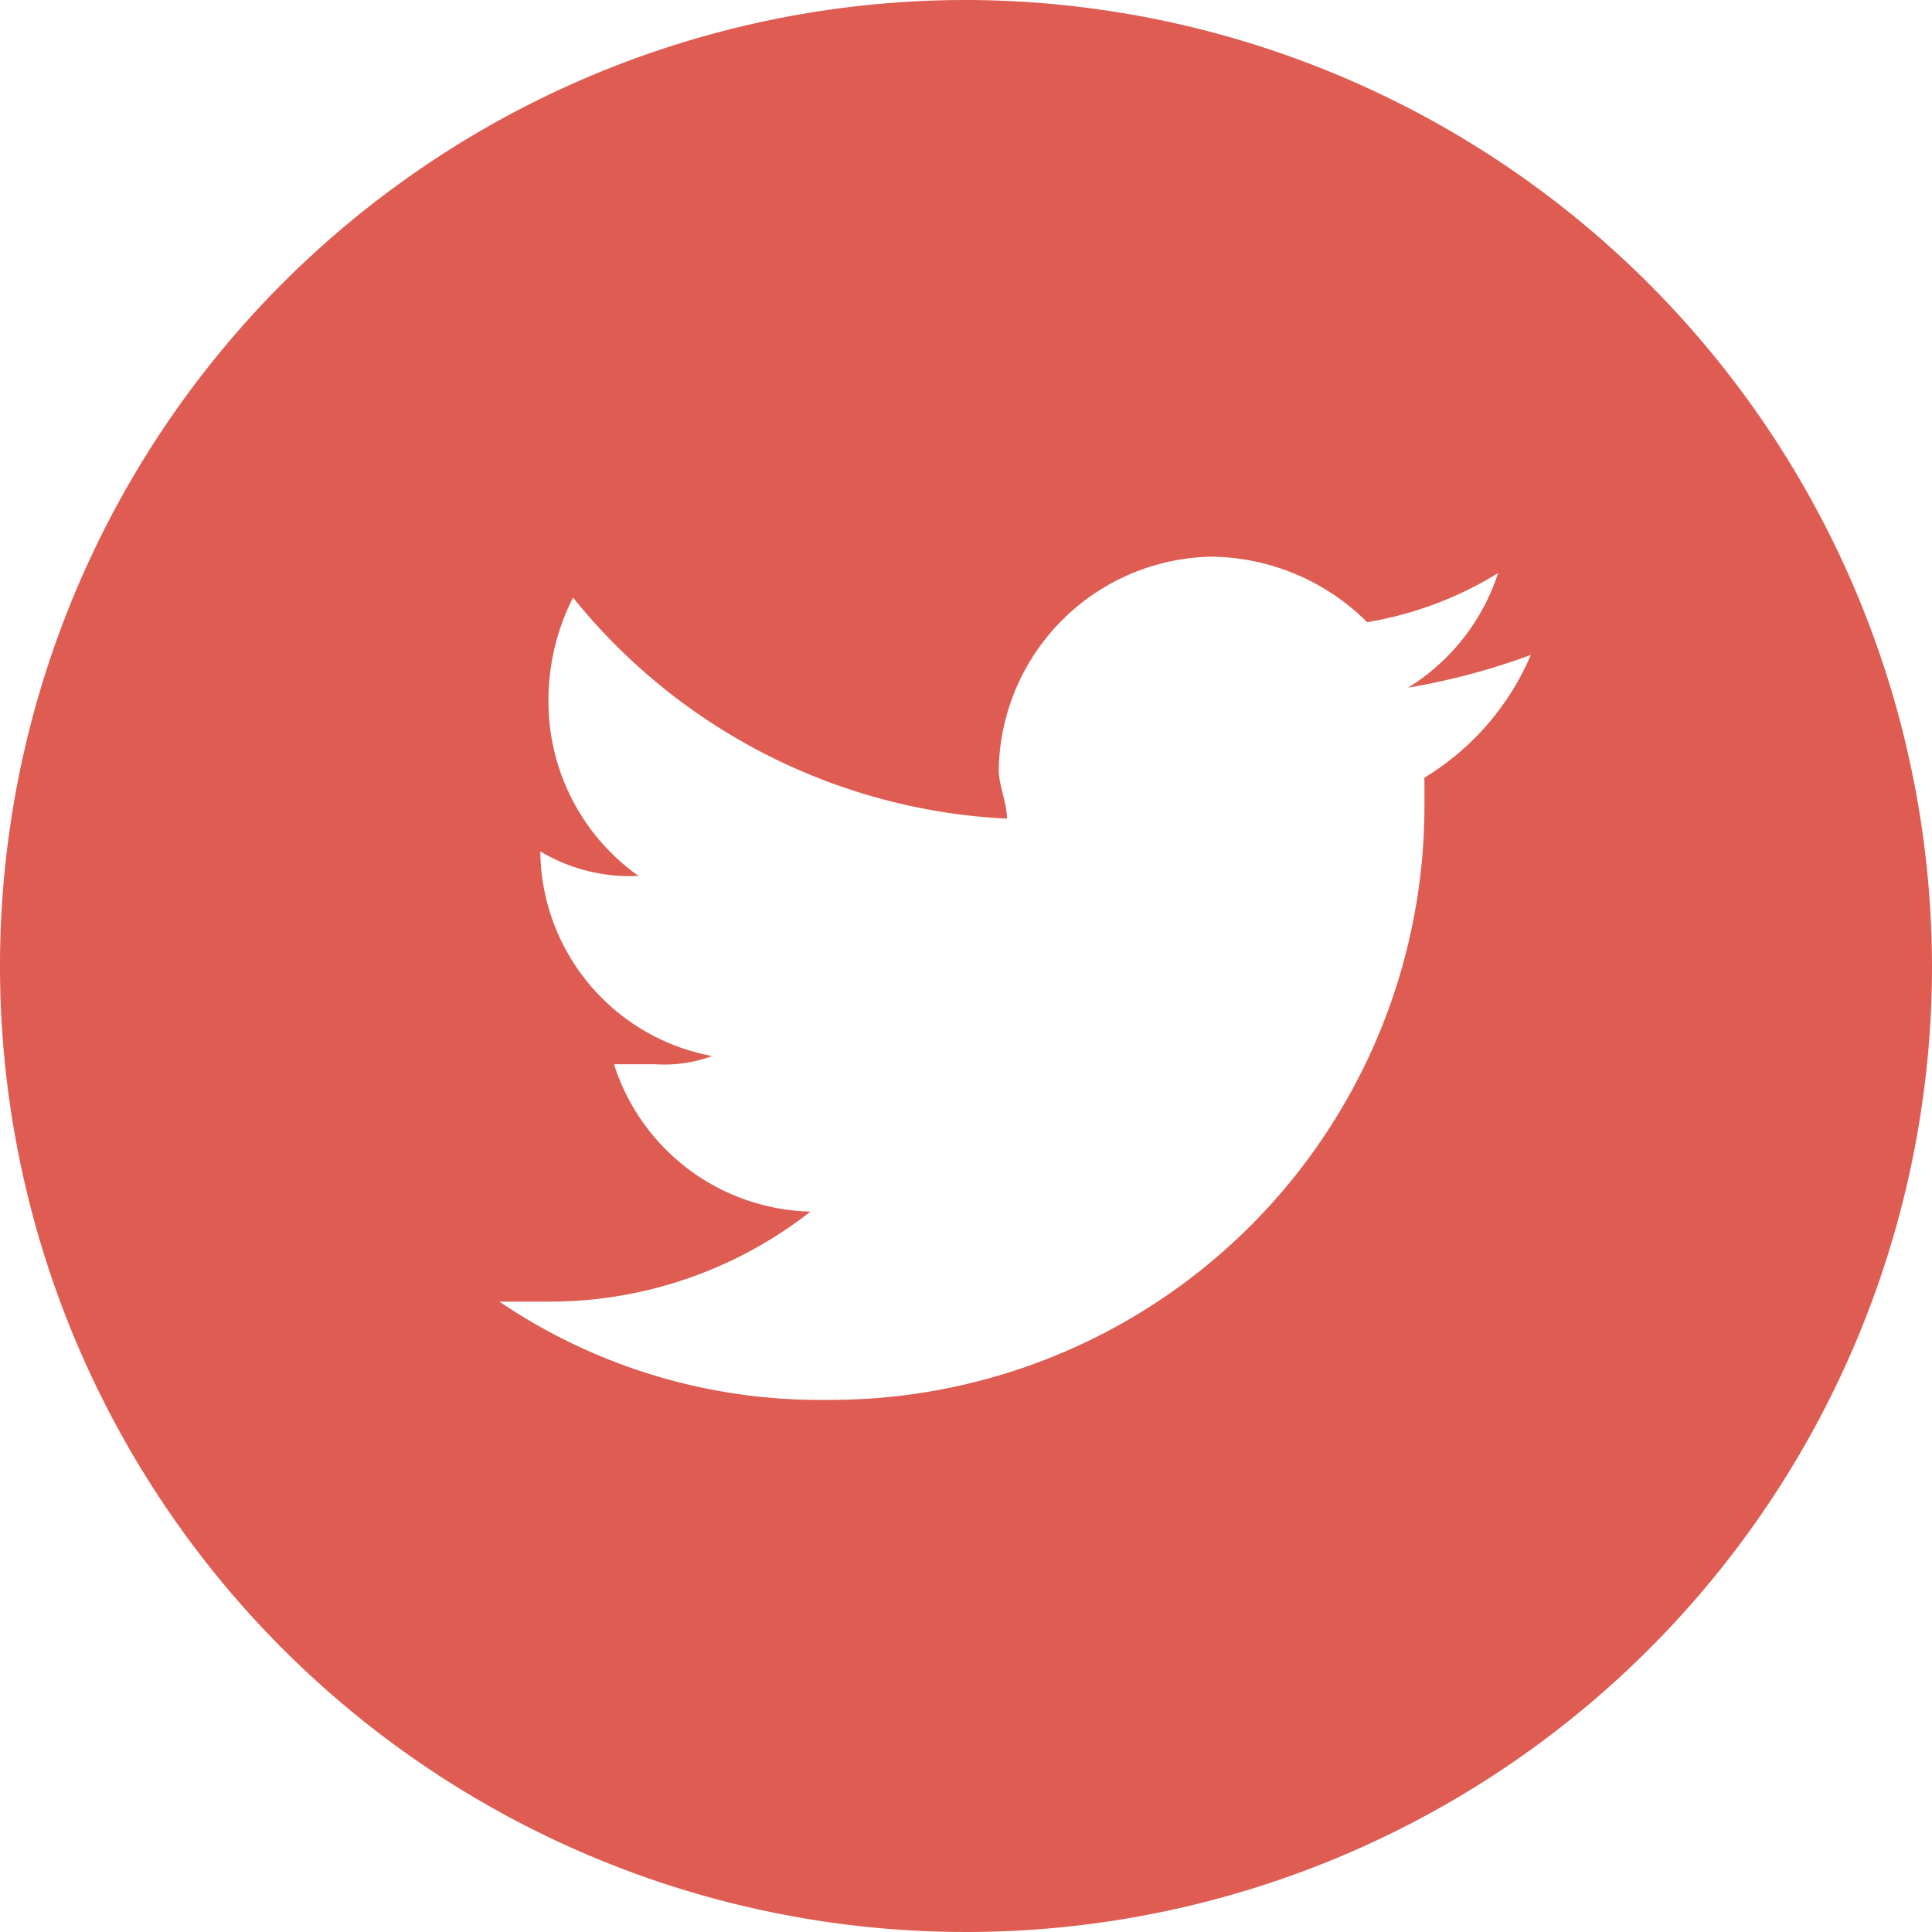 <svg xmlns="http://www.w3.org/2000/svg" viewBox="0 0 23.6 23.6">
  <path id="Path_266" data-name="Path 266" fill="#de5c51" d="M11.8,0A11.8,11.8,0,1,0,23.6,11.8,11.822,11.822,0,0,0,11.8,0Zm5.6,9.5v.3a7.257,7.257,0,0,1-7.3,7.3,6.979,6.979,0,0,1-4-1.2h.6a5.167,5.167,0,0,0,3.2-1.1A2.584,2.584,0,0,1,7.5,13H8a1.7,1.7,0,0,0,.7-.1,2.568,2.568,0,0,1-2.1-2.5h0a2.133,2.133,0,0,0,1.2.3A2.609,2.609,0,0,1,6.7,8.6,2.768,2.768,0,0,1,7,7.3,7.257,7.257,0,0,0,12.3,10c0-.2-.1-.4-.1-.6a2.647,2.647,0,0,1,2.6-2.6,2.732,2.732,0,0,1,1.9.8A4.418,4.418,0,0,0,18.3,7a2.586,2.586,0,0,1-1.1,1.4A8.331,8.331,0,0,0,18.7,8,3.244,3.244,0,0,1,17.4,9.5Z" transform="translate(0)"/>
</svg>
